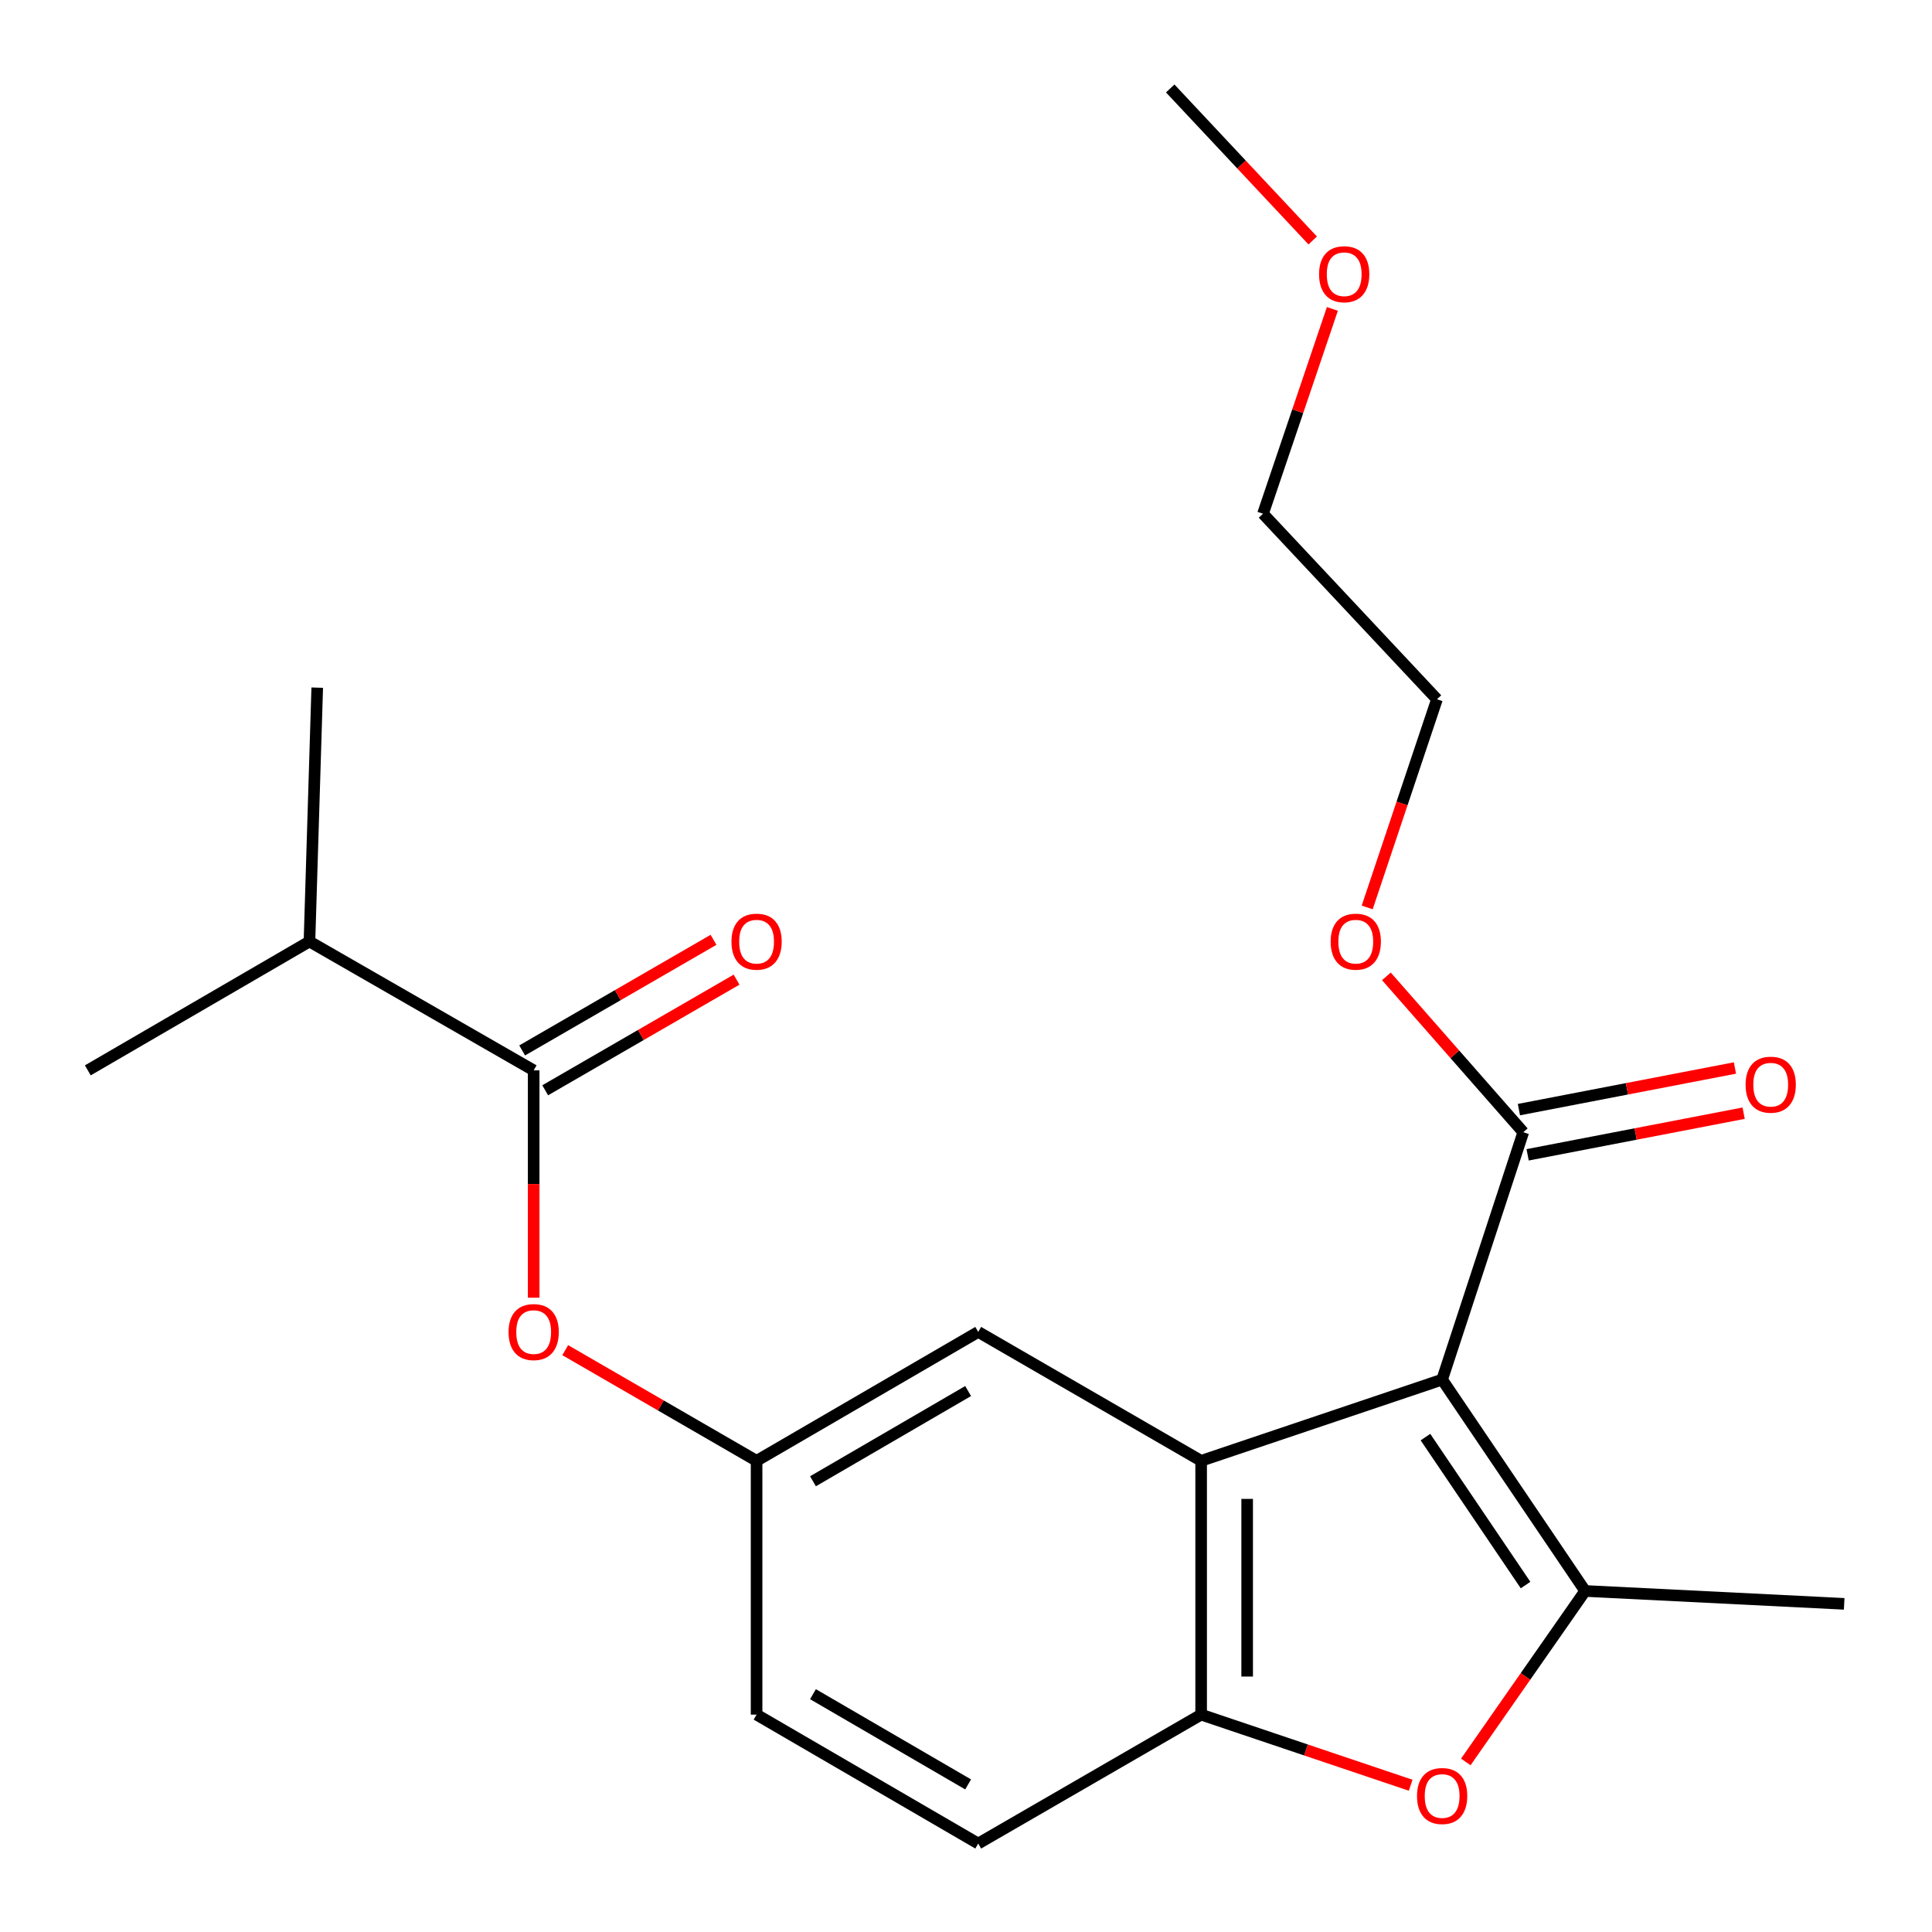 <?xml version='1.0' encoding='iso-8859-1'?>
<svg version='1.1' baseProfile='full'
              xmlns='http://www.w3.org/2000/svg'
                      xmlns:rdkit='http://www.rdkit.org/xml'
                      xmlns:xlink='http://www.w3.org/1999/xlink'
                  xml:space='preserve'
width='1000px' height='1000px' viewBox='0 0 1000 1000'>
<!-- END OF HEADER -->
<rect style='opacity:1.0;fill:#FFFFFF;stroke:none' width='1000' height='1000' x='0' y='0'> </rect>
<path class='bond-0' d='M 746.445,714.083 L 820.462,823.48' style='fill:none;fill-rule:evenodd;stroke:#000000;stroke-width:6px;stroke-linecap:butt;stroke-linejoin:miter;stroke-opacity:1' />
<path class='bond-0' d='M 737.815,743.844 L 789.627,820.422' style='fill:none;fill-rule:evenodd;stroke:#000000;stroke-width:6px;stroke-linecap:butt;stroke-linejoin:miter;stroke-opacity:1' />
<path class='bond-1' d='M 746.445,714.083 L 621.707,756.121' style='fill:none;fill-rule:evenodd;stroke:#000000;stroke-width:6px;stroke-linecap:butt;stroke-linejoin:miter;stroke-opacity:1' />
<path class='bond-4' d='M 746.445,714.083 L 788.444,586.036' style='fill:none;fill-rule:evenodd;stroke:#000000;stroke-width:6px;stroke-linecap:butt;stroke-linejoin:miter;stroke-opacity:1' />
<path class='bond-2' d='M 820.462,823.48 L 789.58,867.728' style='fill:none;fill-rule:evenodd;stroke:#000000;stroke-width:6px;stroke-linecap:butt;stroke-linejoin:miter;stroke-opacity:1' />
<path class='bond-2' d='M 789.58,867.728 L 758.697,911.976' style='fill:none;fill-rule:evenodd;stroke:#FF0000;stroke-width:6px;stroke-linecap:butt;stroke-linejoin:miter;stroke-opacity:1' />
<path class='bond-15' d='M 820.462,823.48 L 954.545,830.151' style='fill:none;fill-rule:evenodd;stroke:#000000;stroke-width:6px;stroke-linecap:butt;stroke-linejoin:miter;stroke-opacity:1' />
<path class='bond-3' d='M 621.707,756.121 L 621.707,887.491' style='fill:none;fill-rule:evenodd;stroke:#000000;stroke-width:6px;stroke-linecap:butt;stroke-linejoin:miter;stroke-opacity:1' />
<path class='bond-3' d='M 645.532,775.827 L 645.532,867.785' style='fill:none;fill-rule:evenodd;stroke:#000000;stroke-width:6px;stroke-linecap:butt;stroke-linejoin:miter;stroke-opacity:1' />
<path class='bond-7' d='M 621.707,756.121 L 506.327,689.397' style='fill:none;fill-rule:evenodd;stroke:#000000;stroke-width:6px;stroke-linecap:butt;stroke-linejoin:miter;stroke-opacity:1' />
<path class='bond-22' d='M 730.155,924.039 L 675.931,905.765' style='fill:none;fill-rule:evenodd;stroke:#FF0000;stroke-width:6px;stroke-linecap:butt;stroke-linejoin:miter;stroke-opacity:1' />
<path class='bond-22' d='M 675.931,905.765 L 621.707,887.491' style='fill:none;fill-rule:evenodd;stroke:#000000;stroke-width:6px;stroke-linecap:butt;stroke-linejoin:miter;stroke-opacity:1' />
<path class='bond-11' d='M 621.707,887.491 L 506.327,954.215' style='fill:none;fill-rule:evenodd;stroke:#000000;stroke-width:6px;stroke-linecap:butt;stroke-linejoin:miter;stroke-opacity:1' />
<path class='bond-10' d='M 790.699,597.733 L 846.605,586.957' style='fill:none;fill-rule:evenodd;stroke:#000000;stroke-width:6px;stroke-linecap:butt;stroke-linejoin:miter;stroke-opacity:1' />
<path class='bond-10' d='M 846.605,586.957 L 902.512,576.181' style='fill:none;fill-rule:evenodd;stroke:#FF0000;stroke-width:6px;stroke-linecap:butt;stroke-linejoin:miter;stroke-opacity:1' />
<path class='bond-10' d='M 786.189,574.338 L 842.096,563.563' style='fill:none;fill-rule:evenodd;stroke:#000000;stroke-width:6px;stroke-linecap:butt;stroke-linejoin:miter;stroke-opacity:1' />
<path class='bond-10' d='M 842.096,563.563 L 898.002,552.787' style='fill:none;fill-rule:evenodd;stroke:#FF0000;stroke-width:6px;stroke-linecap:butt;stroke-linejoin:miter;stroke-opacity:1' />
<path class='bond-13' d='M 788.444,586.036 L 753.019,545.7' style='fill:none;fill-rule:evenodd;stroke:#000000;stroke-width:6px;stroke-linecap:butt;stroke-linejoin:miter;stroke-opacity:1' />
<path class='bond-13' d='M 753.019,545.7 L 717.594,505.364' style='fill:none;fill-rule:evenodd;stroke:#FF0000;stroke-width:6px;stroke-linecap:butt;stroke-linejoin:miter;stroke-opacity:1' />
<path class='bond-5' d='M 276.228,554.017 L 276.228,612.855' style='fill:none;fill-rule:evenodd;stroke:#000000;stroke-width:6px;stroke-linecap:butt;stroke-linejoin:miter;stroke-opacity:1' />
<path class='bond-5' d='M 276.228,612.855 L 276.228,671.693' style='fill:none;fill-rule:evenodd;stroke:#FF0000;stroke-width:6px;stroke-linecap:butt;stroke-linejoin:miter;stroke-opacity:1' />
<path class='bond-9' d='M 282.19,564.33 L 331.714,535.702' style='fill:none;fill-rule:evenodd;stroke:#000000;stroke-width:6px;stroke-linecap:butt;stroke-linejoin:miter;stroke-opacity:1' />
<path class='bond-9' d='M 331.714,535.702 L 381.239,507.074' style='fill:none;fill-rule:evenodd;stroke:#FF0000;stroke-width:6px;stroke-linecap:butt;stroke-linejoin:miter;stroke-opacity:1' />
<path class='bond-9' d='M 270.266,543.704 L 319.791,515.075' style='fill:none;fill-rule:evenodd;stroke:#000000;stroke-width:6px;stroke-linecap:butt;stroke-linejoin:miter;stroke-opacity:1' />
<path class='bond-9' d='M 319.791,515.075 L 369.315,486.447' style='fill:none;fill-rule:evenodd;stroke:#FF0000;stroke-width:6px;stroke-linecap:butt;stroke-linejoin:miter;stroke-opacity:1' />
<path class='bond-12' d='M 276.228,554.017 L 160.173,487.32' style='fill:none;fill-rule:evenodd;stroke:#000000;stroke-width:6px;stroke-linecap:butt;stroke-linejoin:miter;stroke-opacity:1' />
<path class='bond-6' d='M 292.56,698.842 L 342.084,727.482' style='fill:none;fill-rule:evenodd;stroke:#FF0000;stroke-width:6px;stroke-linecap:butt;stroke-linejoin:miter;stroke-opacity:1' />
<path class='bond-6' d='M 342.084,727.482 L 391.608,756.121' style='fill:none;fill-rule:evenodd;stroke:#000000;stroke-width:6px;stroke-linecap:butt;stroke-linejoin:miter;stroke-opacity:1' />
<path class='bond-8' d='M 506.327,689.397 L 391.608,756.121' style='fill:none;fill-rule:evenodd;stroke:#000000;stroke-width:6px;stroke-linecap:butt;stroke-linejoin:miter;stroke-opacity:1' />
<path class='bond-8' d='M 501.098,720.001 L 420.795,766.707' style='fill:none;fill-rule:evenodd;stroke:#000000;stroke-width:6px;stroke-linecap:butt;stroke-linejoin:miter;stroke-opacity:1' />
<path class='bond-14' d='M 391.608,756.121 L 391.608,887.491' style='fill:none;fill-rule:evenodd;stroke:#000000;stroke-width:6px;stroke-linecap:butt;stroke-linejoin:miter;stroke-opacity:1' />
<path class='bond-23' d='M 506.327,954.215 L 391.608,887.491' style='fill:none;fill-rule:evenodd;stroke:#000000;stroke-width:6px;stroke-linecap:butt;stroke-linejoin:miter;stroke-opacity:1' />
<path class='bond-23' d='M 501.098,923.611 L 420.795,876.904' style='fill:none;fill-rule:evenodd;stroke:#000000;stroke-width:6px;stroke-linecap:butt;stroke-linejoin:miter;stroke-opacity:1' />
<path class='bond-17' d='M 160.173,487.32 L 164.197,355.924' style='fill:none;fill-rule:evenodd;stroke:#000000;stroke-width:6px;stroke-linecap:butt;stroke-linejoin:miter;stroke-opacity:1' />
<path class='bond-18' d='M 160.173,487.32 L 45.455,554.017' style='fill:none;fill-rule:evenodd;stroke:#000000;stroke-width:6px;stroke-linecap:butt;stroke-linejoin:miter;stroke-opacity:1' />
<path class='bond-19' d='M 707.655,469.694 L 725.713,415.82' style='fill:none;fill-rule:evenodd;stroke:#FF0000;stroke-width:6px;stroke-linecap:butt;stroke-linejoin:miter;stroke-opacity:1' />
<path class='bond-19' d='M 725.713,415.82 L 743.772,361.946' style='fill:none;fill-rule:evenodd;stroke:#000000;stroke-width:6px;stroke-linecap:butt;stroke-linejoin:miter;stroke-opacity:1' />
<path class='bond-16' d='M 689.641,159.888 L 671.683,212.896' style='fill:none;fill-rule:evenodd;stroke:#FF0000;stroke-width:6px;stroke-linecap:butt;stroke-linejoin:miter;stroke-opacity:1' />
<path class='bond-16' d='M 671.683,212.896 L 653.726,265.904' style='fill:none;fill-rule:evenodd;stroke:#000000;stroke-width:6px;stroke-linecap:butt;stroke-linejoin:miter;stroke-opacity:1' />
<path class='bond-21' d='M 679.459,124.473 L 642.582,85.129' style='fill:none;fill-rule:evenodd;stroke:#FF0000;stroke-width:6px;stroke-linecap:butt;stroke-linejoin:miter;stroke-opacity:1' />
<path class='bond-21' d='M 642.582,85.129 L 605.705,45.785' style='fill:none;fill-rule:evenodd;stroke:#000000;stroke-width:6px;stroke-linecap:butt;stroke-linejoin:miter;stroke-opacity:1' />
<path class='bond-20' d='M 743.772,361.946 L 653.726,265.904' style='fill:none;fill-rule:evenodd;stroke:#000000;stroke-width:6px;stroke-linecap:butt;stroke-linejoin:miter;stroke-opacity:1' />
<path  class='atom-3' d='M 733.445 929.609
Q 733.445 922.809, 736.805 919.009
Q 740.165 915.209, 746.445 915.209
Q 752.725 915.209, 756.085 919.009
Q 759.445 922.809, 759.445 929.609
Q 759.445 936.489, 756.045 940.409
Q 752.645 944.289, 746.445 944.289
Q 740.205 944.289, 736.805 940.409
Q 733.445 936.529, 733.445 929.609
M 746.445 941.089
Q 750.765 941.089, 753.085 938.209
Q 755.445 935.289, 755.445 929.609
Q 755.445 924.049, 753.085 921.249
Q 750.765 918.409, 746.445 918.409
Q 742.125 918.409, 739.765 921.209
Q 737.445 924.009, 737.445 929.609
Q 737.445 935.329, 739.765 938.209
Q 742.125 941.089, 746.445 941.089
' fill='#FF0000'/>
<path  class='atom-7' d='M 263.228 689.477
Q 263.228 682.677, 266.588 678.877
Q 269.948 675.077, 276.228 675.077
Q 282.508 675.077, 285.868 678.877
Q 289.228 682.677, 289.228 689.477
Q 289.228 696.357, 285.828 700.277
Q 282.428 704.157, 276.228 704.157
Q 269.988 704.157, 266.588 700.277
Q 263.228 696.397, 263.228 689.477
M 276.228 700.957
Q 280.548 700.957, 282.868 698.077
Q 285.228 695.157, 285.228 689.477
Q 285.228 683.917, 282.868 681.117
Q 280.548 678.277, 276.228 678.277
Q 271.908 678.277, 269.548 681.077
Q 267.228 683.877, 267.228 689.477
Q 267.228 695.197, 269.548 698.077
Q 271.908 700.957, 276.228 700.957
' fill='#FF0000'/>
<path  class='atom-10' d='M 378.608 487.4
Q 378.608 480.6, 381.968 476.8
Q 385.328 473, 391.608 473
Q 397.888 473, 401.248 476.8
Q 404.608 480.6, 404.608 487.4
Q 404.608 494.28, 401.208 498.2
Q 397.808 502.08, 391.608 502.08
Q 385.368 502.08, 381.968 498.2
Q 378.608 494.32, 378.608 487.4
M 391.608 498.88
Q 395.928 498.88, 398.248 496
Q 400.608 493.08, 400.608 487.4
Q 400.608 481.84, 398.248 479.04
Q 395.928 476.2, 391.608 476.2
Q 387.288 476.2, 384.928 479
Q 382.608 481.8, 382.608 487.4
Q 382.608 493.12, 384.928 496
Q 387.288 498.88, 391.608 498.88
' fill='#FF0000'/>
<path  class='atom-11' d='M 903.518 561.43
Q 903.518 554.63, 906.878 550.83
Q 910.238 547.03, 916.518 547.03
Q 922.798 547.03, 926.158 550.83
Q 929.518 554.63, 929.518 561.43
Q 929.518 568.31, 926.118 572.23
Q 922.718 576.11, 916.518 576.11
Q 910.278 576.11, 906.878 572.23
Q 903.518 568.35, 903.518 561.43
M 916.518 572.91
Q 920.838 572.91, 923.158 570.03
Q 925.518 567.11, 925.518 561.43
Q 925.518 555.87, 923.158 553.07
Q 920.838 550.23, 916.518 550.23
Q 912.198 550.23, 909.838 553.03
Q 907.518 555.83, 907.518 561.43
Q 907.518 567.15, 909.838 570.03
Q 912.198 572.91, 916.518 572.91
' fill='#FF0000'/>
<path  class='atom-14' d='M 688.747 487.4
Q 688.747 480.6, 692.107 476.8
Q 695.467 473, 701.747 473
Q 708.027 473, 711.387 476.8
Q 714.747 480.6, 714.747 487.4
Q 714.747 494.28, 711.347 498.2
Q 707.947 502.08, 701.747 502.08
Q 695.507 502.08, 692.107 498.2
Q 688.747 494.32, 688.747 487.4
M 701.747 498.88
Q 706.067 498.88, 708.387 496
Q 710.747 493.08, 710.747 487.4
Q 710.747 481.84, 708.387 479.04
Q 706.067 476.2, 701.747 476.2
Q 697.427 476.2, 695.067 479
Q 692.747 481.8, 692.747 487.4
Q 692.747 493.12, 695.067 496
Q 697.427 498.88, 701.747 498.88
' fill='#FF0000'/>
<path  class='atom-17' d='M 682.751 141.934
Q 682.751 135.134, 686.111 131.334
Q 689.471 127.534, 695.751 127.534
Q 702.031 127.534, 705.391 131.334
Q 708.751 135.134, 708.751 141.934
Q 708.751 148.814, 705.351 152.734
Q 701.951 156.614, 695.751 156.614
Q 689.511 156.614, 686.111 152.734
Q 682.751 148.854, 682.751 141.934
M 695.751 153.414
Q 700.071 153.414, 702.391 150.534
Q 704.751 147.614, 704.751 141.934
Q 704.751 136.374, 702.391 133.574
Q 700.071 130.734, 695.751 130.734
Q 691.431 130.734, 689.071 133.534
Q 686.751 136.334, 686.751 141.934
Q 686.751 147.654, 689.071 150.534
Q 691.431 153.414, 695.751 153.414
' fill='#FF0000'/>
</svg>
